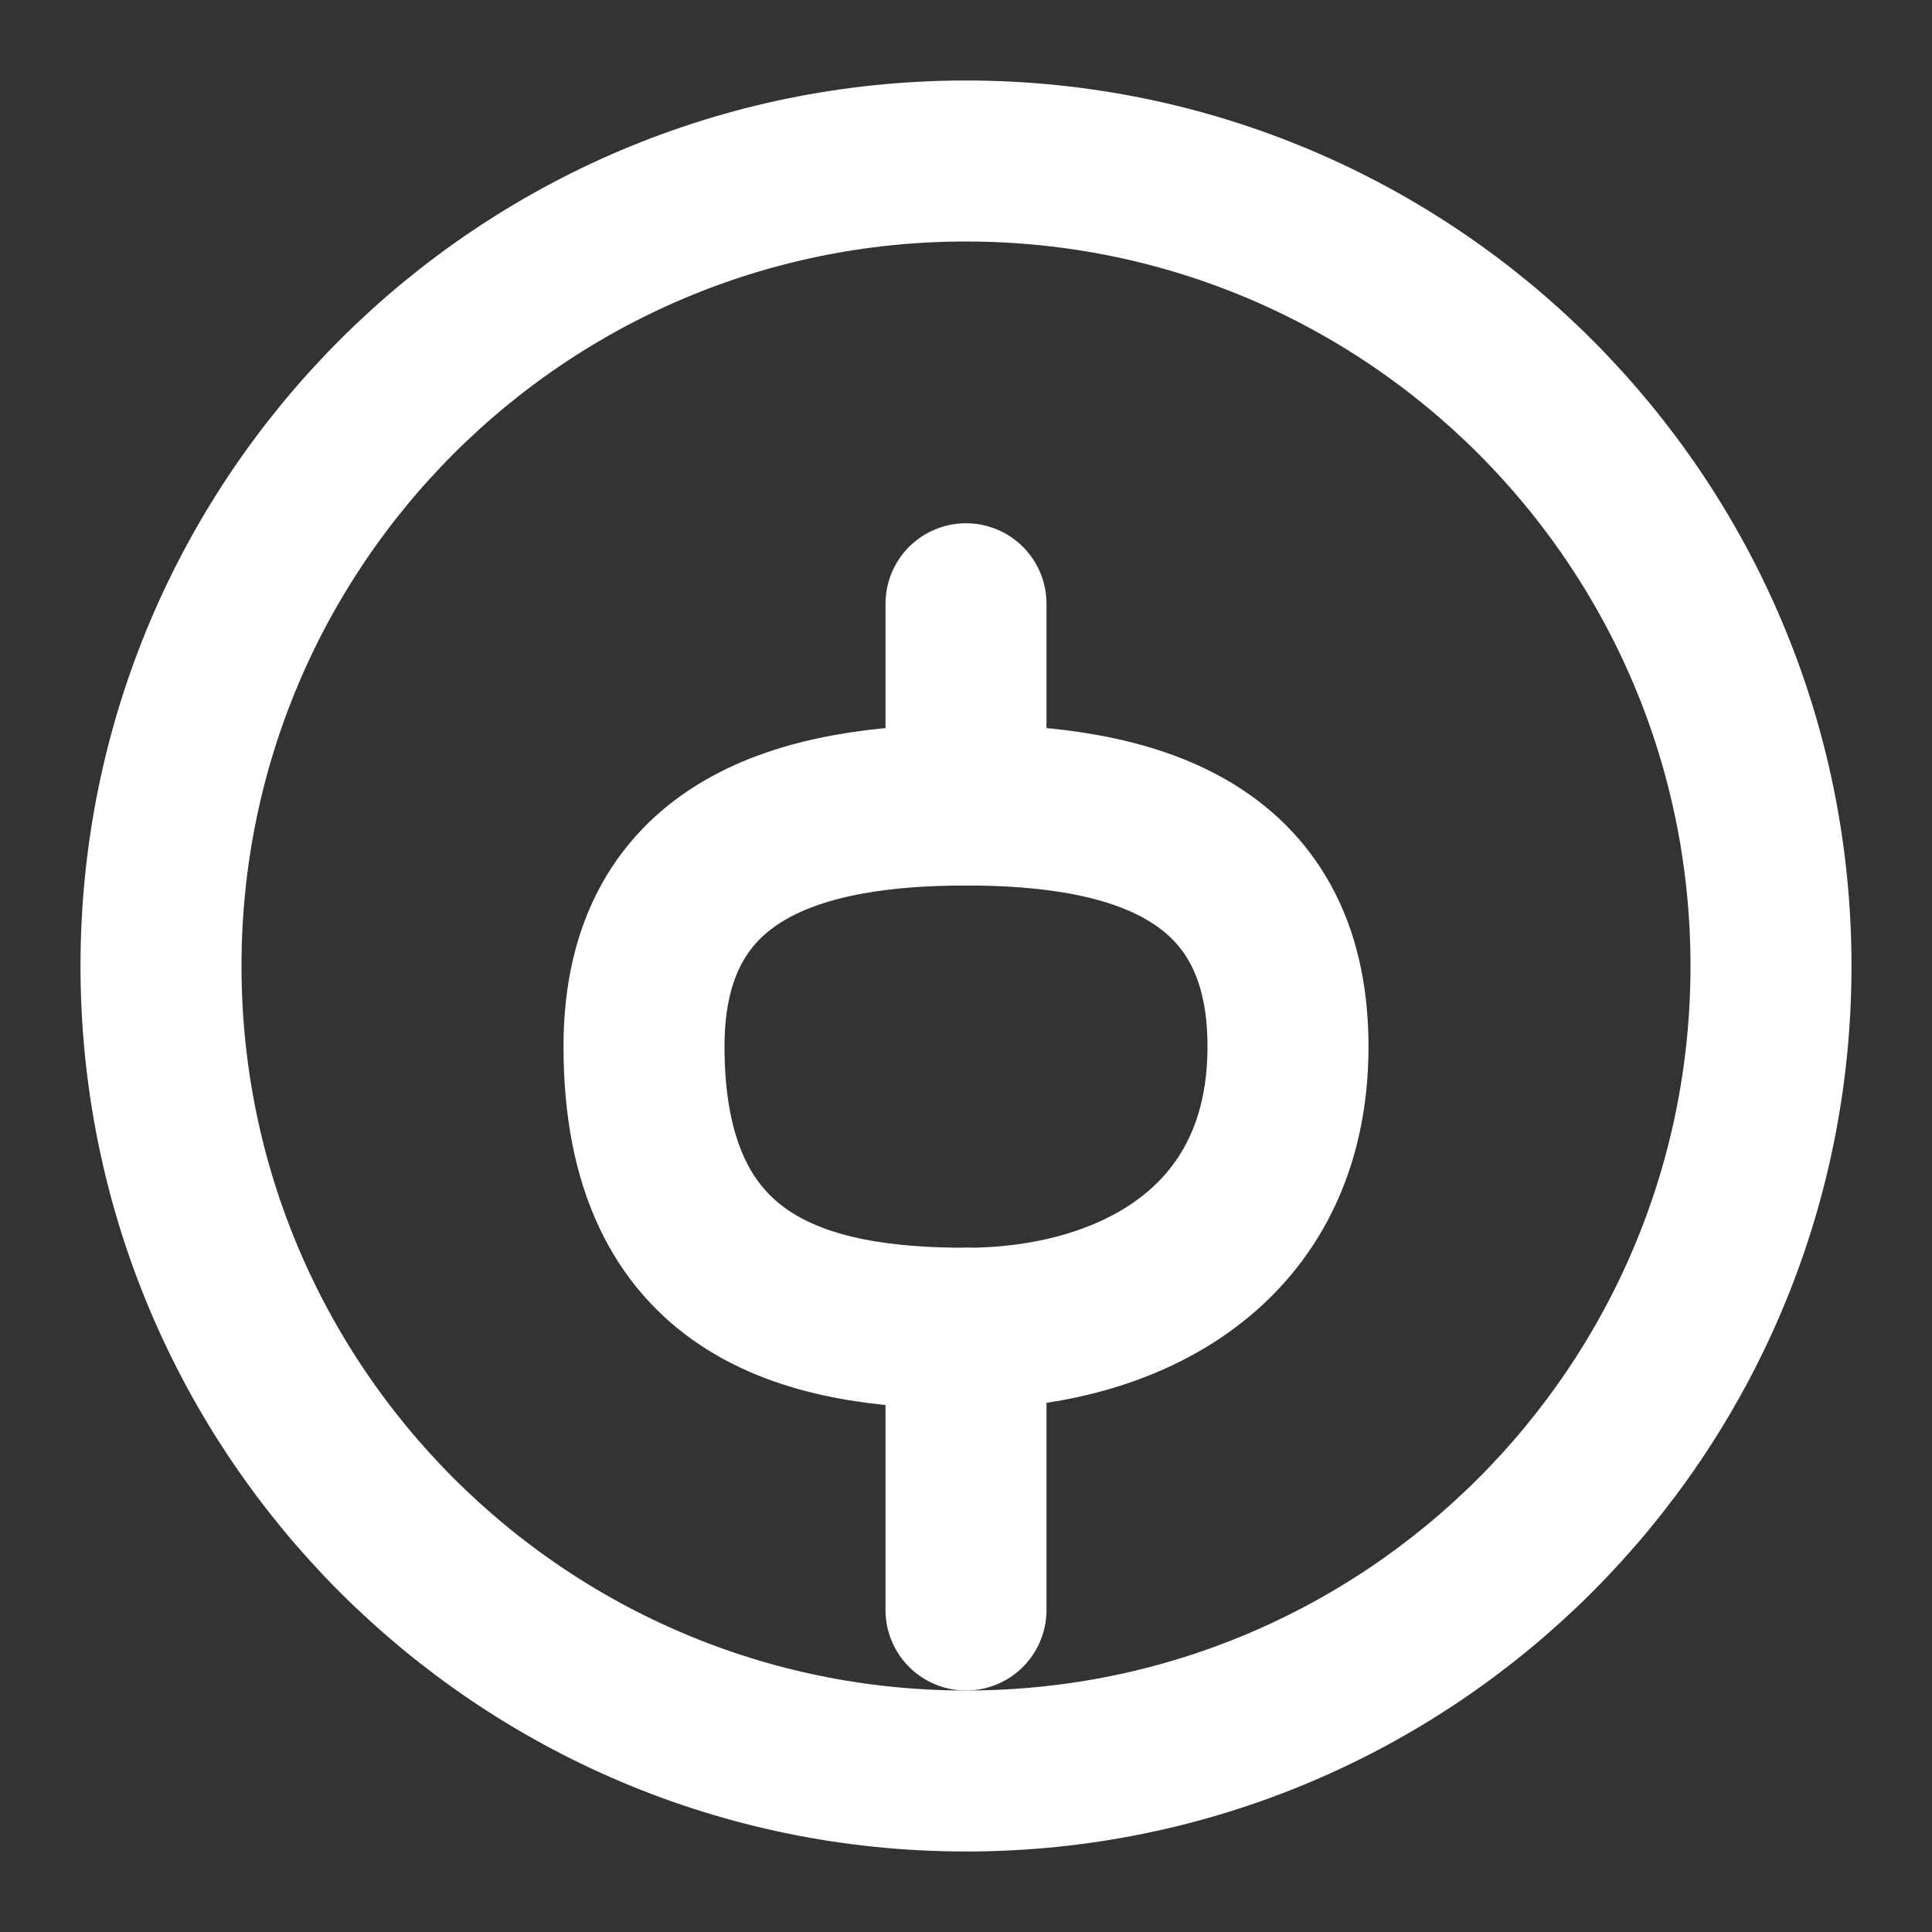 <?xml version="1.0" encoding="UTF-8"?>
<svg width="24" height="24" viewBox="0 0 24 24" fill="none" xmlns="http://www.w3.org/2000/svg">
  <rect x="0" y="0" width="24" height="24" fill="#333333" stroke="none"/>
  <path d="M12 2C6.477 2 2 6.477 2 12C2 17.523 6.477 22 12 22C17.523 22 22 17.523 22 12C22 6.477 17.523 2 12 2Z" stroke="#FFFFFF" stroke-width="2" stroke-linecap="round" stroke-linejoin="round"/>
  <path d="M8 13C8 16 10 16.5 12 16.5C14 16.5 16 15.5 16 13C16 10.5 14 10 12 10C10 10 8 10.5 8 13Z" stroke="#FFFFFF" stroke-width="2" stroke-linecap="round" stroke-linejoin="round"/>
  <path d="M12 16.5V20" stroke="#FFFFFF" stroke-width="2" stroke-linecap="round" stroke-linejoin="round"/>
  <path d="M12 10V7.5" stroke="#FFFFFF" stroke-width="2" stroke-linecap="round" stroke-linejoin="round"/>
</svg>